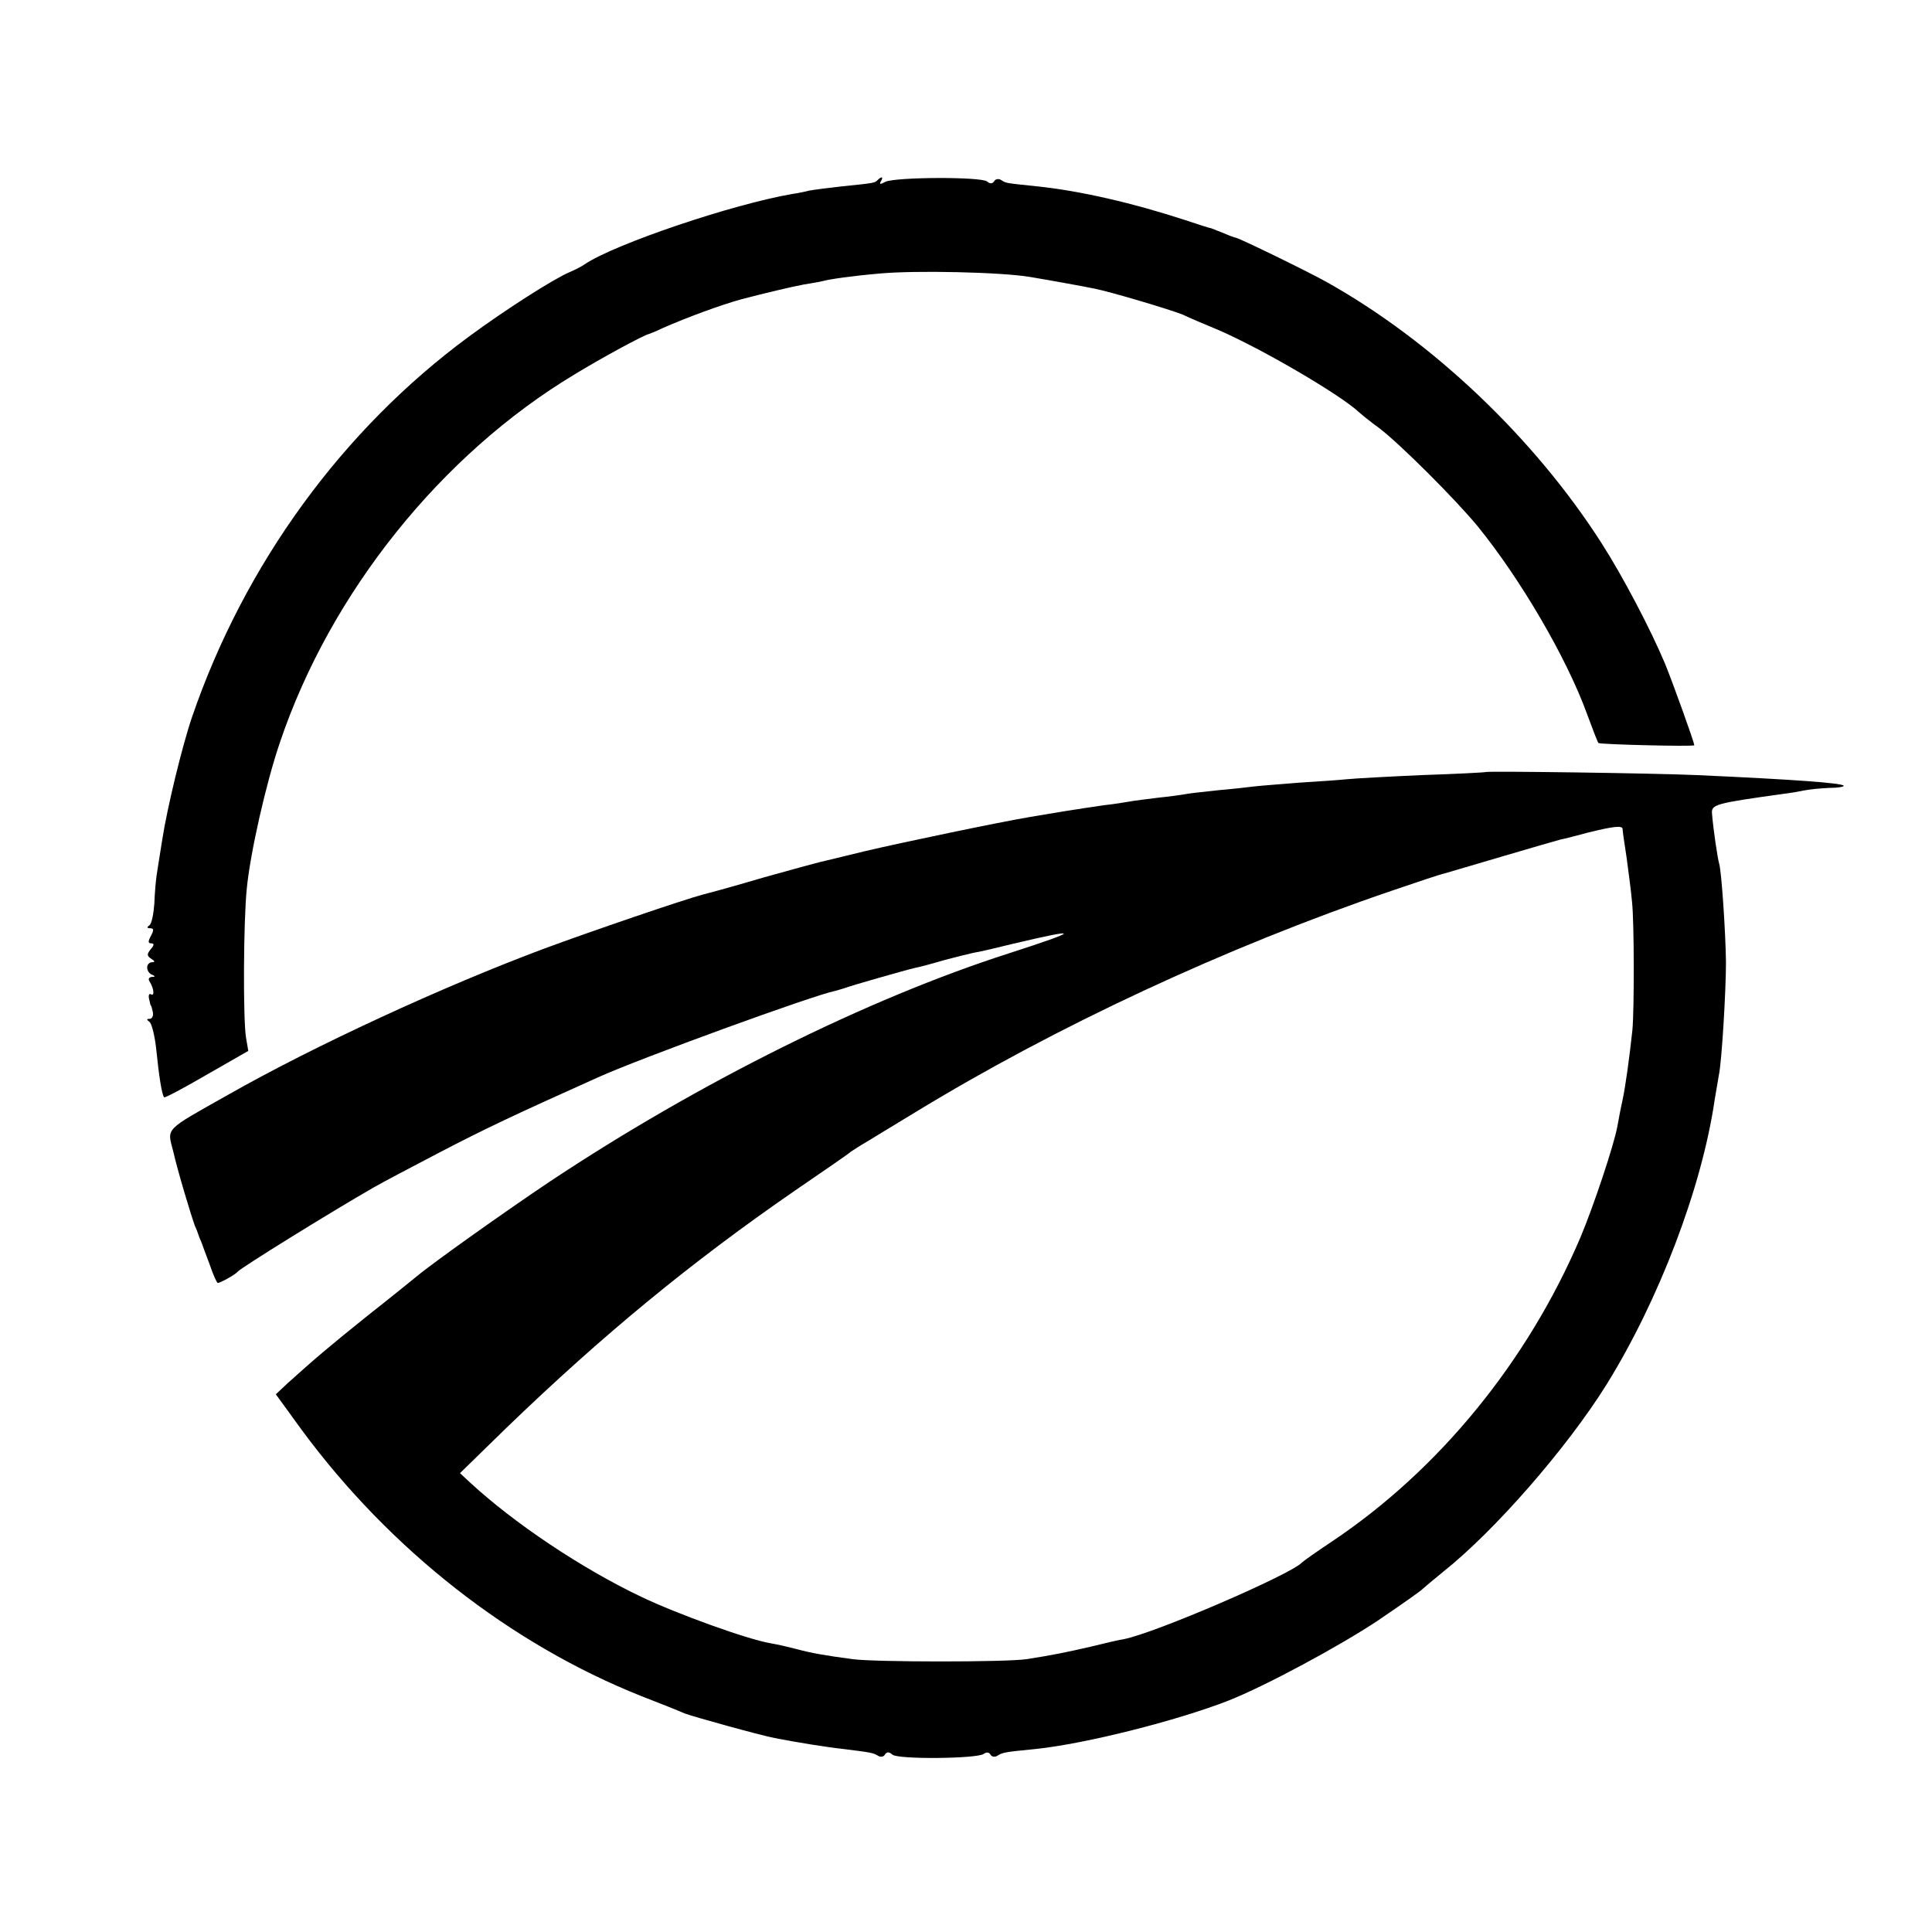 <?xml version="1.0" standalone="no"?>
<!DOCTYPE svg PUBLIC "-//W3C//DTD SVG 20010904//EN"
 "http://www.w3.org/TR/2001/REC-SVG-20010904/DTD/svg10.dtd">
<svg version="1.0" xmlns="http://www.w3.org/2000/svg"
 width="512pt" height="512pt" viewBox="0 0 512 512"
 preserveAspectRatio="xMidYMid meet">
<g transform="translate(0,512) scale(0.1,-0.1)"
fill="#000000" stroke="none">
<path d="M2326 4643 c-8 -8 -8 -8 -96 -17 -36 -4 -74 -9 -85 -11 -11 -3 -31
-7 -45 -9 -158 -27 -469 -132 -550 -186 -8 -6 -26 -15 -40 -21 -43 -18 -171
-100 -266 -170 -336 -247 -596 -604 -735 -1009 -26 -76 -66 -241 -79 -325 -6
-38 -13 -81 -15 -95 -2 -14 -5 -47 -6 -75 -2 -27 -7 -53 -13 -57 -7 -5 -7 -8
2 -8 10 0 10 -5 2 -20 -8 -15 -8 -20 1 -20 8 0 8 -5 -2 -16 -10 -13 -10 -17 2
-25 10 -6 10 -9 2 -9 -7 0 -13 -6 -13 -14 0 -8 6 -17 13 -19 9 -4 9 -6 -1 -6
-8 -1 -10 -6 -5 -13 11 -18 13 -39 3 -33 -5 3 -7 -3 -5 -12 2 -10 4 -18 5 -18
1 0 3 -8 5 -17 2 -10 -2 -18 -8 -18 -9 0 -9 -2 -1 -8 6 -4 14 -36 18 -72 7
-70 15 -122 21 -128 2 -2 53 25 113 60 l110 63 -6 35 c-8 47 -7 308 2 395 9
94 51 280 88 388 134 397 428 763 781 975 72 44 183 104 197 107 3 1 19 7 35
15 68 30 156 62 210 77 57 15 137 34 165 39 19 3 42 7 50 9 17 5 80 14 150 20
94 9 323 4 400 -9 54 -9 142 -25 171 -31 45 -9 202 -56 234 -69 16 -8 59 -26
95 -41 115 -50 322 -171 371 -217 8 -7 31 -26 52 -41 55 -41 206 -192 264
-263 112 -138 234 -346 288 -494 15 -41 29 -77 31 -79 3 -4 254 -10 254 -6 0
8 -56 163 -77 215 -38 91 -113 234 -169 321 -178 278 -448 535 -729 692 -48
27 -233 117 -240 117 -2 0 -16 5 -32 12 -15 6 -30 12 -33 13 -3 0 -34 10 -70
22 -138 45 -276 77 -390 89 -85 9 -83 8 -97 17 -6 4 -15 3 -18 -3 -5 -7 -11
-8 -19 -1 -15 13 -245 12 -270 -1 -13 -7 -16 -7 -12 1 8 12 3 15 -8 4z"/>
<path d="M3937 3074 c-1 -1 -76 -5 -167 -8 -91 -4 -181 -9 -200 -11 -19 -2
-75 -6 -125 -9 -49 -4 -103 -8 -120 -10 -16 -2 -59 -7 -95 -10 -36 -4 -75 -8
-85 -10 -11 -2 -45 -7 -76 -10 -31 -4 -65 -8 -75 -10 -11 -2 -41 -7 -69 -10
-27 -4 -75 -11 -105 -16 -30 -5 -71 -12 -90 -15 -78 -13 -342 -68 -439 -91
-57 -14 -111 -27 -120 -29 -9 -2 -74 -20 -146 -40 -71 -21 -143 -41 -160 -45
-50 -13 -299 -98 -423 -144 -268 -100 -610 -258 -837 -387 -172 -97 -162 -87
-146 -150 12 -53 47 -169 58 -199 4 -8 7 -17 8 -20 1 -3 4 -12 8 -20 3 -8 13
-36 23 -62 9 -27 19 -48 21 -48 7 0 48 23 53 30 8 10 245 157 360 223 19 11
98 53 175 93 119 62 197 99 420 199 113 51 566 216 628 229 7 2 19 5 27 8 19
7 159 47 185 53 11 2 45 11 75 20 30 8 66 17 80 20 14 2 61 13 105 24 182 43
179 36 -10 -25 -375 -120 -825 -344 -1219 -606 -115 -77 -308 -214 -351 -250
-11 -9 -69 -56 -130 -104 -106 -85 -142 -116 -212 -179 l-32 -30 69 -95 c234
-317 553 -567 900 -705 52 -20 104 -41 115 -46 21 -8 197 -57 238 -65 56 -11
136 -24 182 -29 72 -9 79 -10 92 -18 6 -4 15 -3 18 3 5 8 11 8 20 0 15 -13
224 -11 242 2 7 5 14 5 18 -2 3 -6 12 -7 18 -3 14 9 20 10 102 18 133 14 374
75 510 128 99 39 297 146 396 212 62 42 116 80 119 84 3 3 28 24 55 46 136
108 327 327 432 495 139 224 253 522 287 755 4 23 9 52 11 65 8 36 19 225 19
300 -1 81 -12 243 -18 261 -4 13 -16 93 -19 133 -2 24 8 27 188 52 17 2 41 6
55 9 14 3 44 6 68 7 23 0 40 3 38 6 -8 7 -125 16 -391 28 -114 5 -554 11 -558
8z m363 -151 c0 -5 5 -39 11 -78 5 -38 12 -90 14 -115 6 -52 6 -289 1 -340 -8
-74 -18 -147 -26 -185 -5 -22 -11 -54 -14 -71 -9 -49 -63 -211 -98 -294 -140
-328 -374 -615 -658 -805 -41 -27 -77 -53 -80 -56 -28 -31 -389 -187 -472
-203 -13 -2 -52 -11 -88 -20 -65 -15 -105 -23 -170 -33 -54 -8 -398 -8 -460 0
-75 10 -109 16 -150 27 -19 5 -49 12 -67 15 -61 10 -249 78 -343 123 -160 76
-338 196 -453 302 l-28 26 123 120 c254 245 488 438 765 629 76 52 143 98 148
103 6 4 26 17 45 28 19 12 76 46 125 76 372 227 822 437 1262 587 67 23 130
44 140 46 10 3 79 23 153 45 74 22 144 42 155 45 11 2 45 11 75 19 65 16 90
19 90 9z"/>
</g>
</svg>
